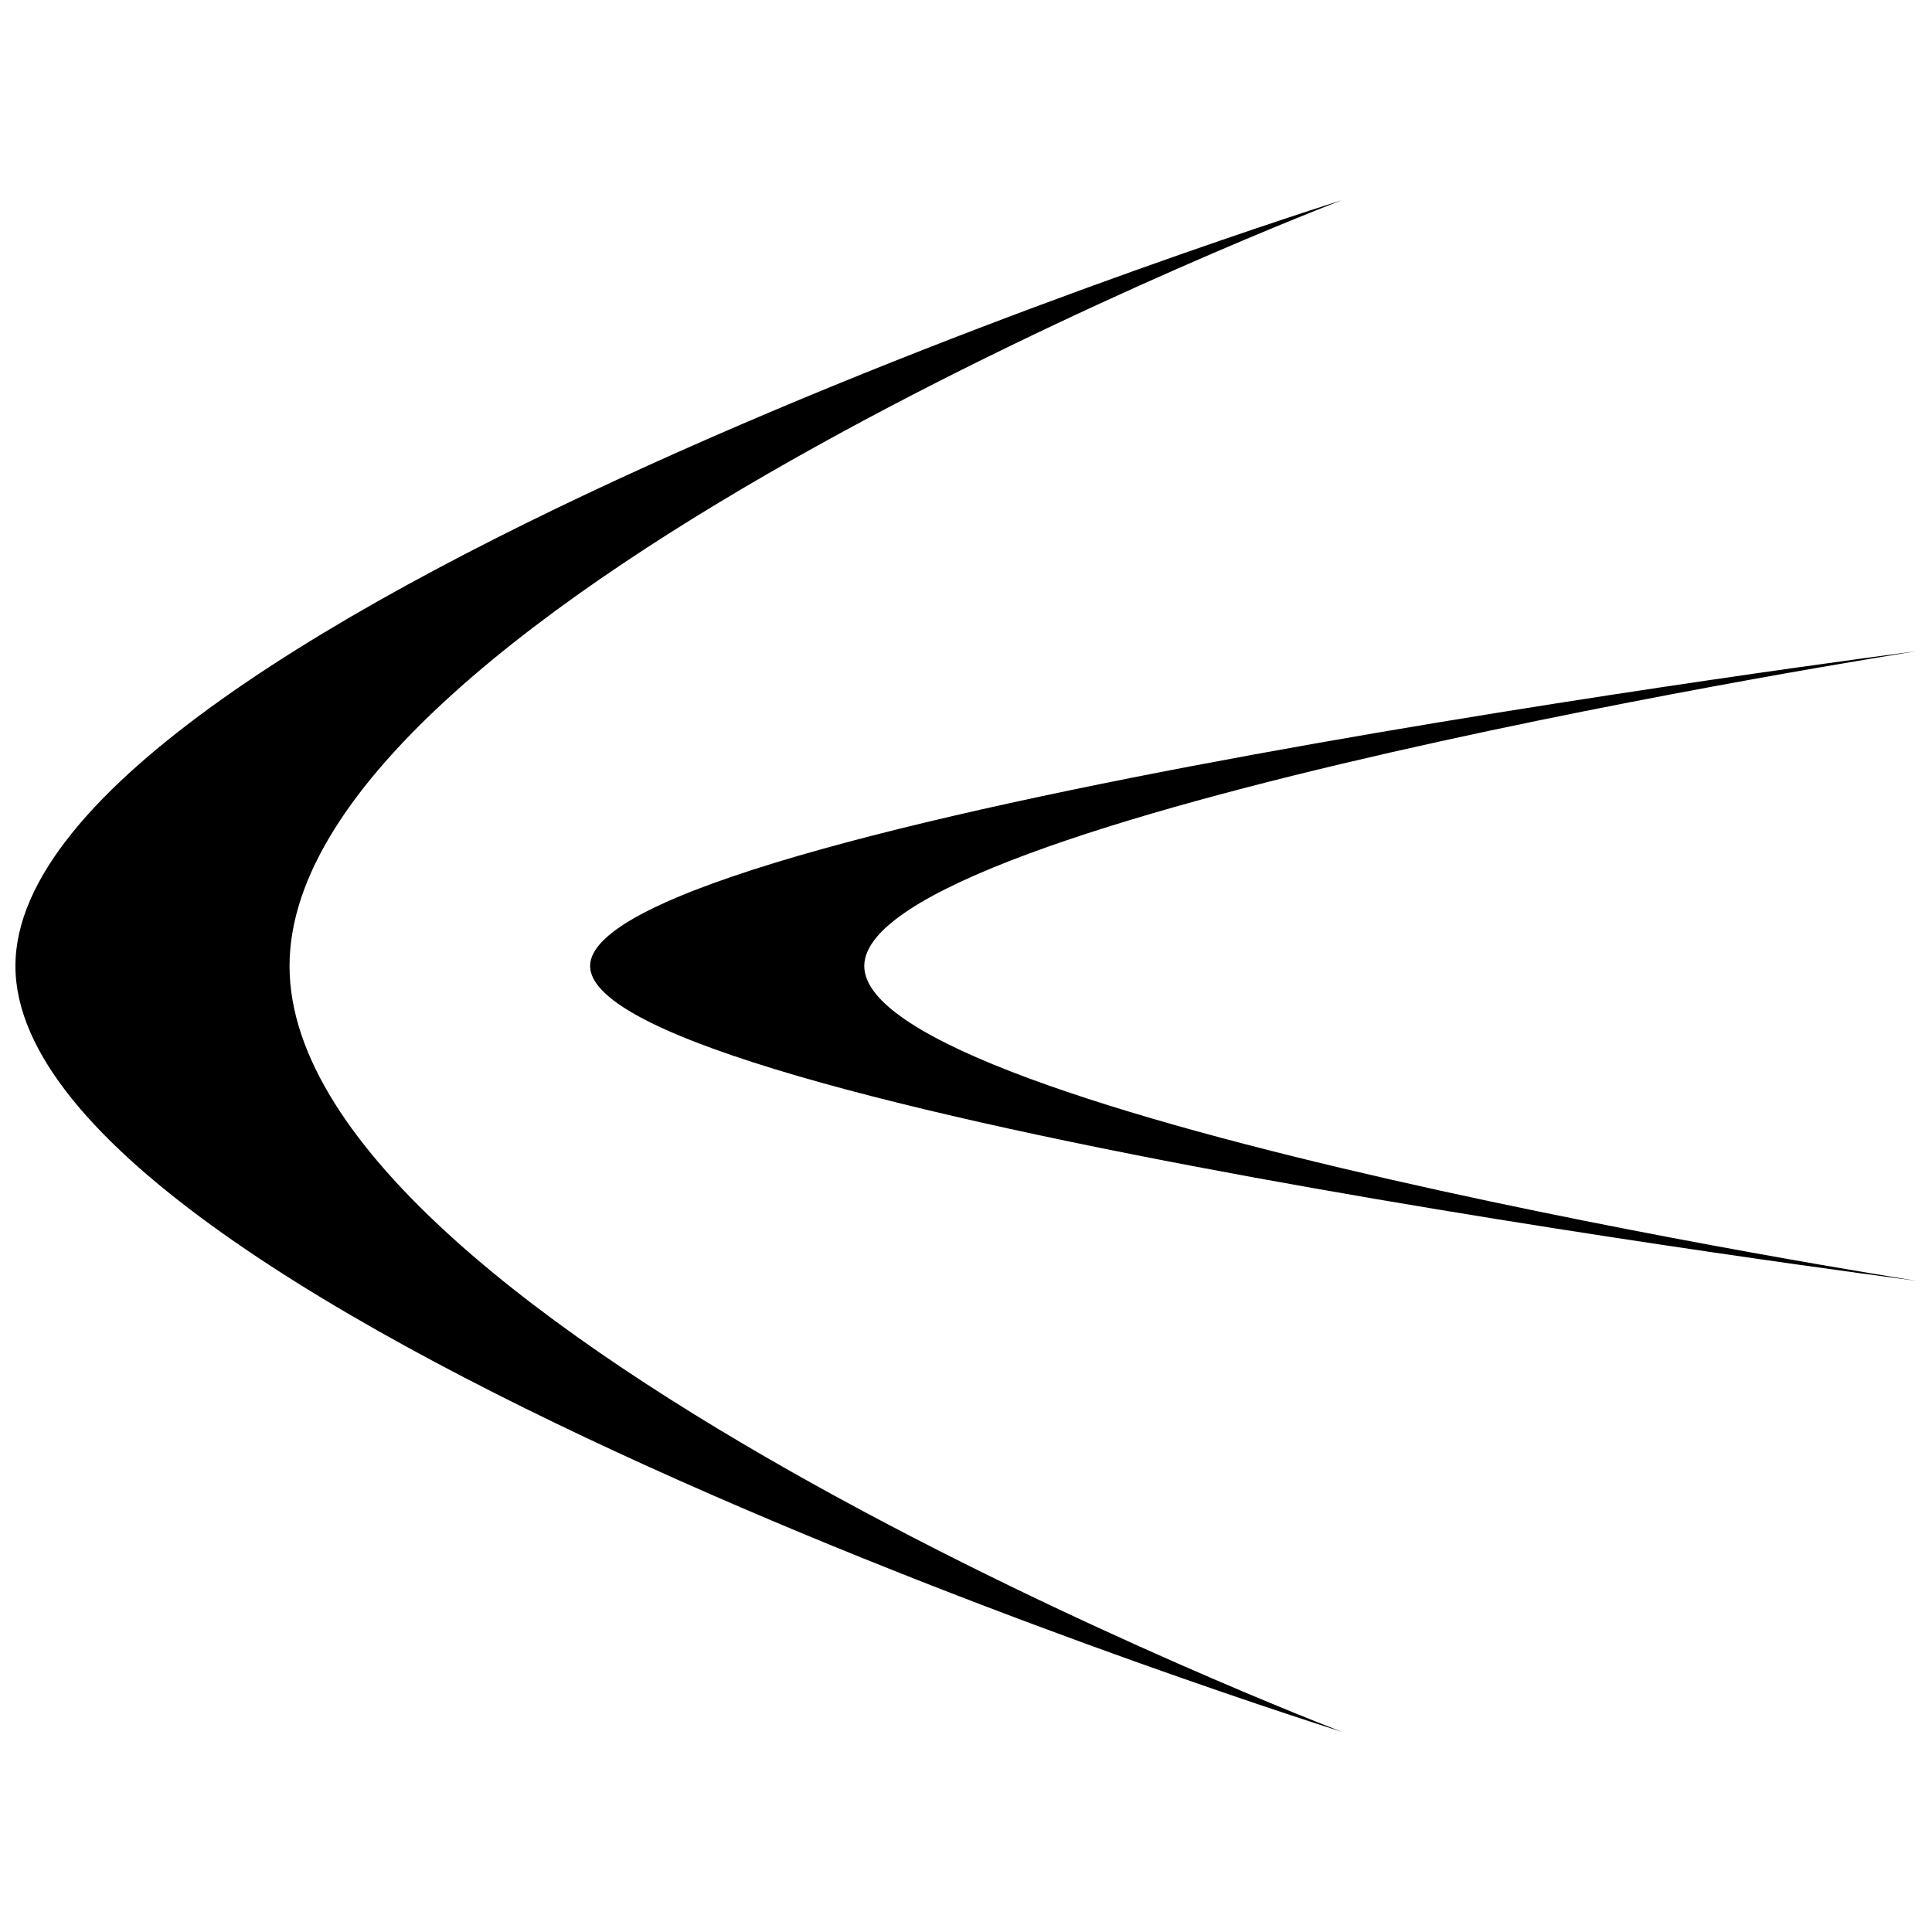 <?xml version="1.0" encoding="UTF-8"?>
<!-- The Best Svg Icon site in the world: iconSvg.co, Visit us! https://iconsvg.co -->
<svg width="800px" height="800px" version="1.1" viewBox="144 144 512 512" xmlns="http://www.w3.org/2000/svg">
 <defs>
  <clipPath id="b">
   <path d="m148.09 197h351.91v406h-351.91z"/>
  </clipPath>
  <clipPath id="a">
   <path d="m300 316h351.9v168h-351.9z"/>
  </clipPath>
 </defs>
 <g>
  <g clip-path="url(#b)">
   <path d="m220.73 400c0 96.43 278.86 202.94 278.86 202.94 0-0.004-351.5-110.14-351.5-202.94 0-92.805 351.5-202.94 351.5-202.94s-278.86 106.51-278.86 202.94z"/>
  </g>
  <g clip-path="url(#a)">
   <path d="m373.04 400c0 39.637 278.86 83.422 278.86 83.422s-351.51-45.281-351.51-83.426c0-38.148 351.51-83.422 351.51-83.422s-278.86 43.781-278.86 83.426z"/>
  </g>
 </g>
</svg>